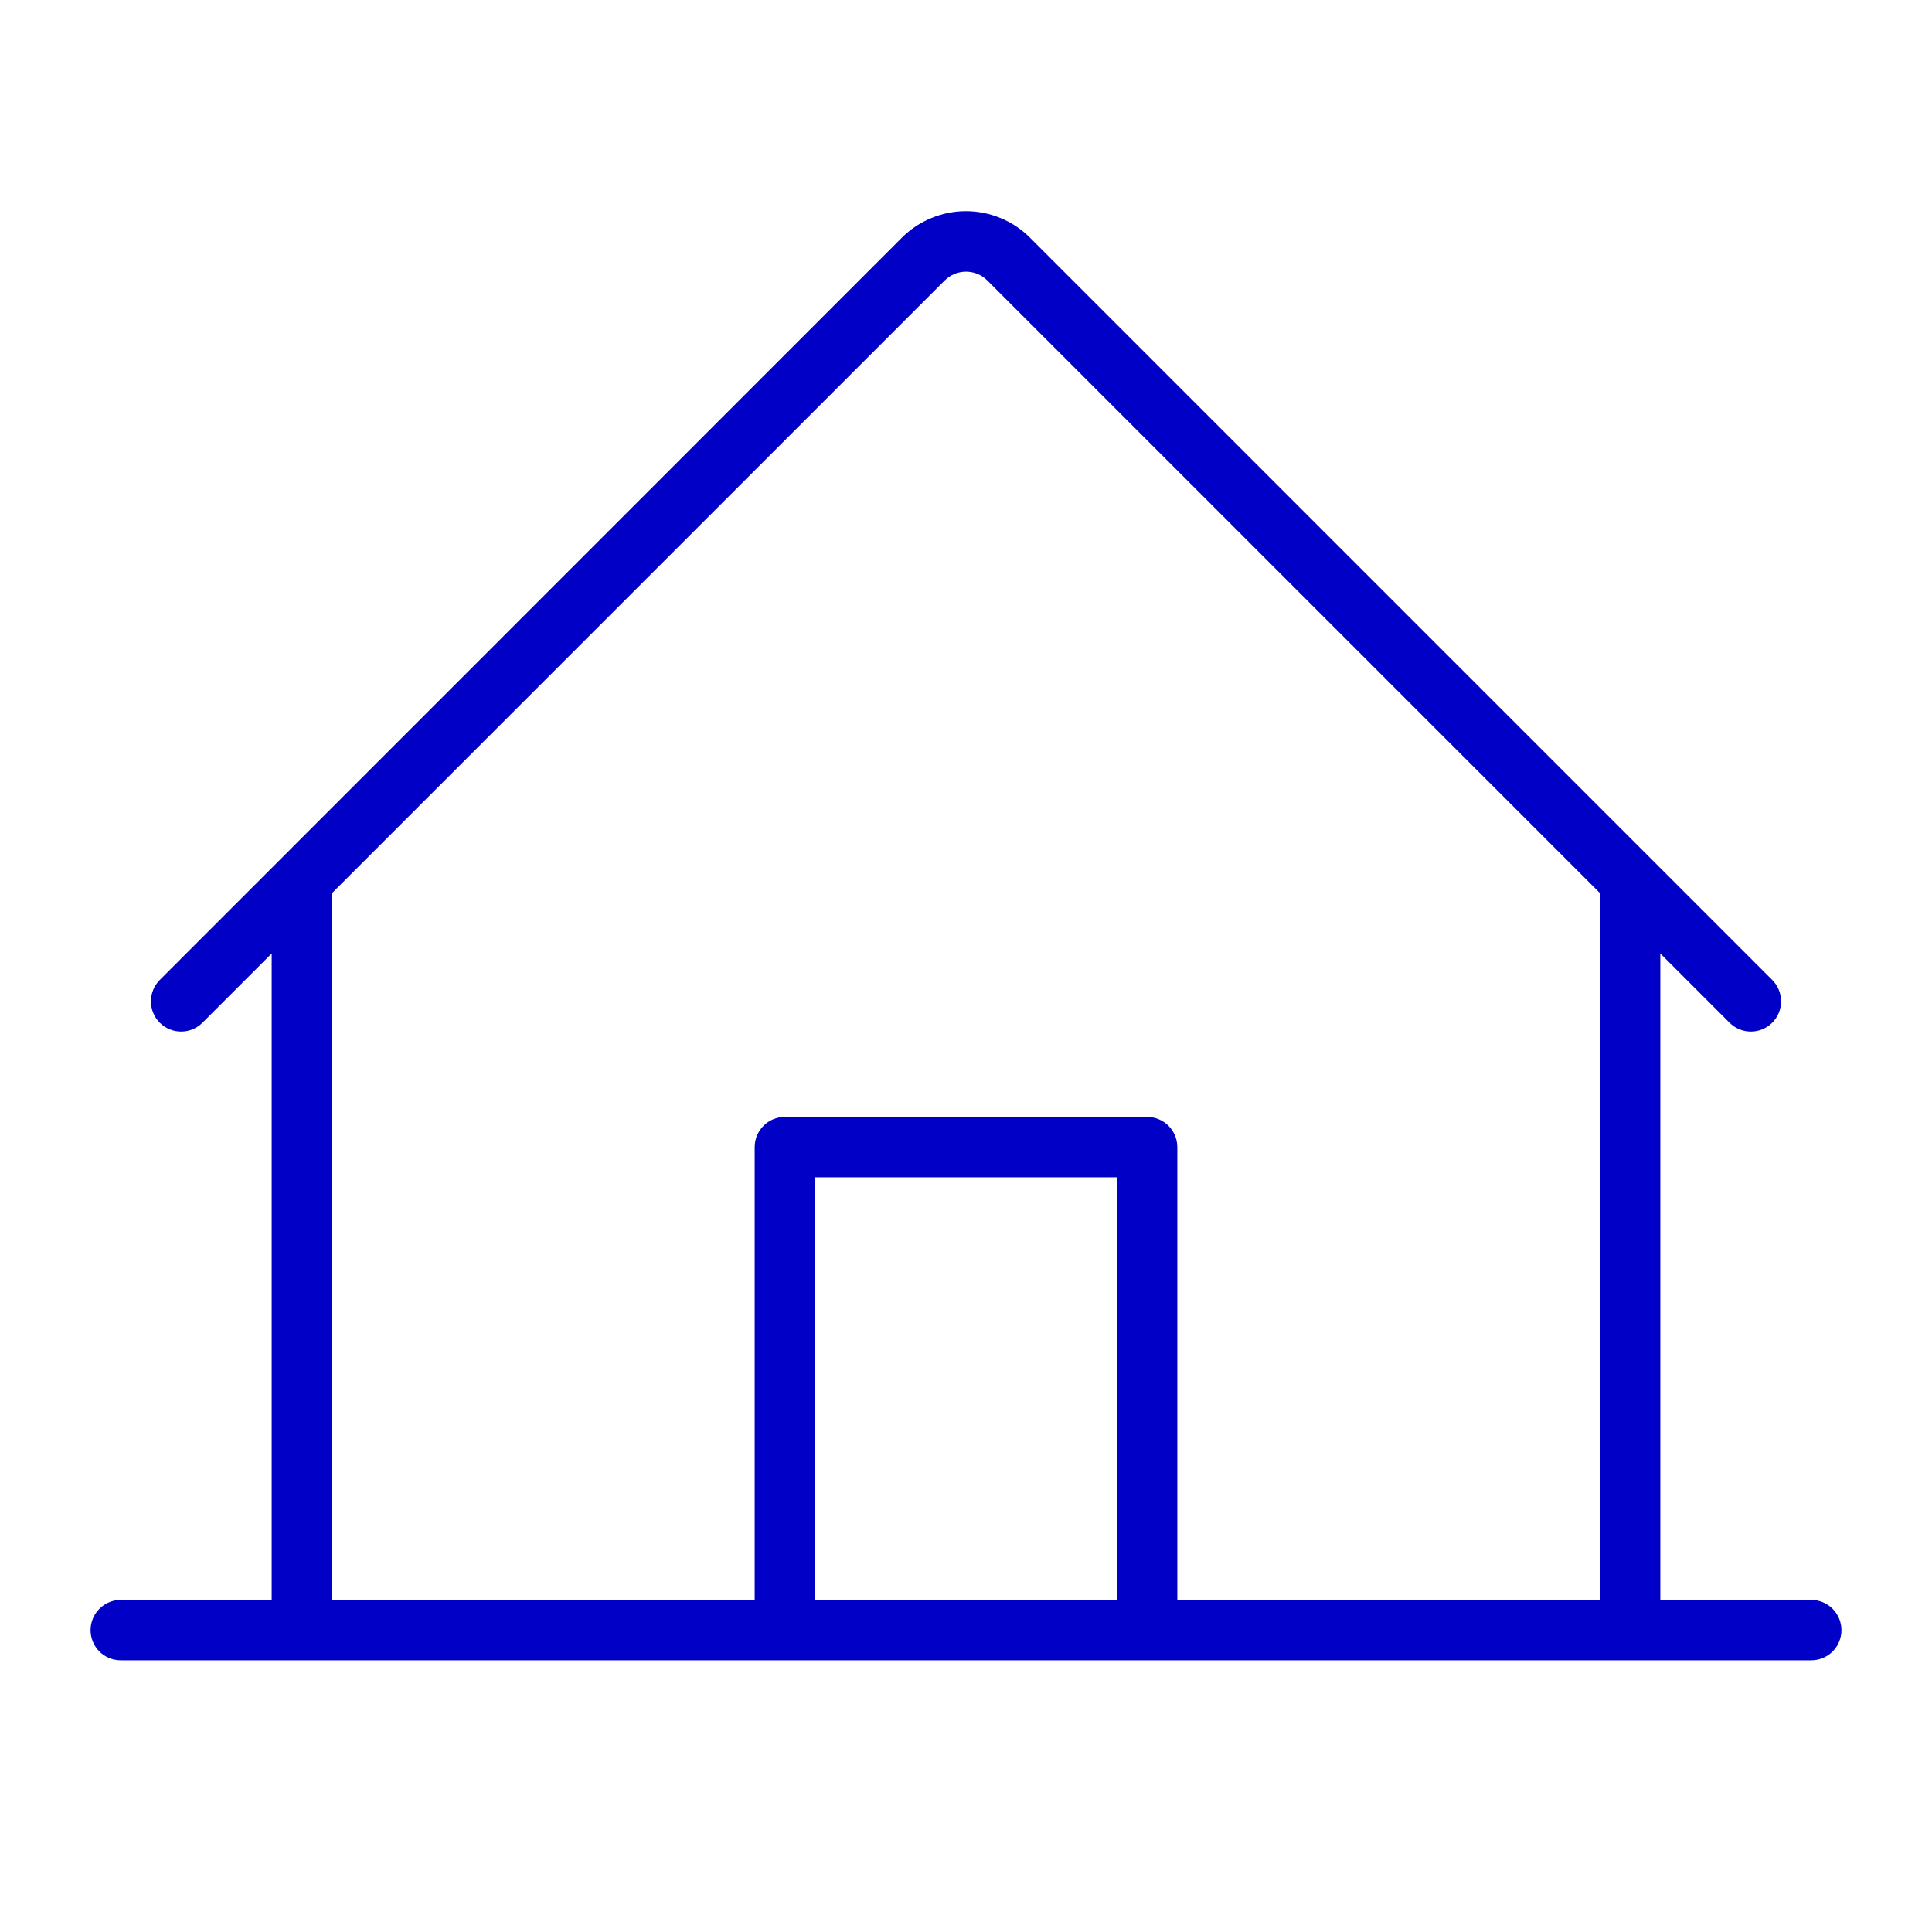 <svg xmlns="http://www.w3.org/2000/svg" fill="none" viewBox="0 0 32 32" height="32" width="32">
<path fill="#0000C7" d="M30 26.5H27.5V15.793L28.646 16.939C28.74 17.033 28.867 17.086 29 17.086C29.133 17.086 29.26 17.033 29.354 16.939C29.448 16.845 29.5 16.718 29.5 16.585C29.5 16.453 29.448 16.326 29.354 16.232L17.061 3.939C16.922 3.799 16.756 3.688 16.574 3.613C16.392 3.537 16.196 3.498 15.999 3.498C15.801 3.498 15.606 3.537 15.424 3.613C15.241 3.688 15.076 3.799 14.936 3.939L2.646 16.232C2.6 16.278 2.563 16.333 2.538 16.394C2.513 16.455 2.5 16.52 2.5 16.585C2.5 16.651 2.513 16.716 2.538 16.777C2.563 16.838 2.6 16.893 2.646 16.939C2.693 16.986 2.748 17.023 2.809 17.048C2.869 17.073 2.934 17.086 3 17.086C3.066 17.086 3.131 17.073 3.191 17.048C3.252 17.023 3.307 16.986 3.354 16.939L4.5 15.793V26.5H2C1.867 26.5 1.74 26.553 1.646 26.647C1.553 26.741 1.5 26.868 1.5 27C1.5 27.133 1.553 27.26 1.646 27.354C1.74 27.448 1.867 27.5 2 27.5H30C30.133 27.5 30.26 27.448 30.354 27.354C30.447 27.26 30.5 27.133 30.5 27C30.5 26.868 30.447 26.741 30.354 26.647C30.26 26.553 30.133 26.5 30 26.5ZM5.5 14.793L15.646 4.647C15.693 4.6 15.748 4.563 15.809 4.538C15.869 4.513 15.934 4.5 16 4.5C16.066 4.5 16.131 4.513 16.192 4.538C16.252 4.563 16.307 4.6 16.354 4.647L26.5 14.793V26.5H19.5V19C19.5 18.868 19.447 18.741 19.354 18.647C19.26 18.553 19.133 18.5 19 18.5H13C12.867 18.5 12.74 18.553 12.646 18.647C12.553 18.741 12.5 18.868 12.5 19V26.5H5.5V14.793ZM18.5 26.5H13.5V19.5H18.5V26.5Z"></path>
</svg>
